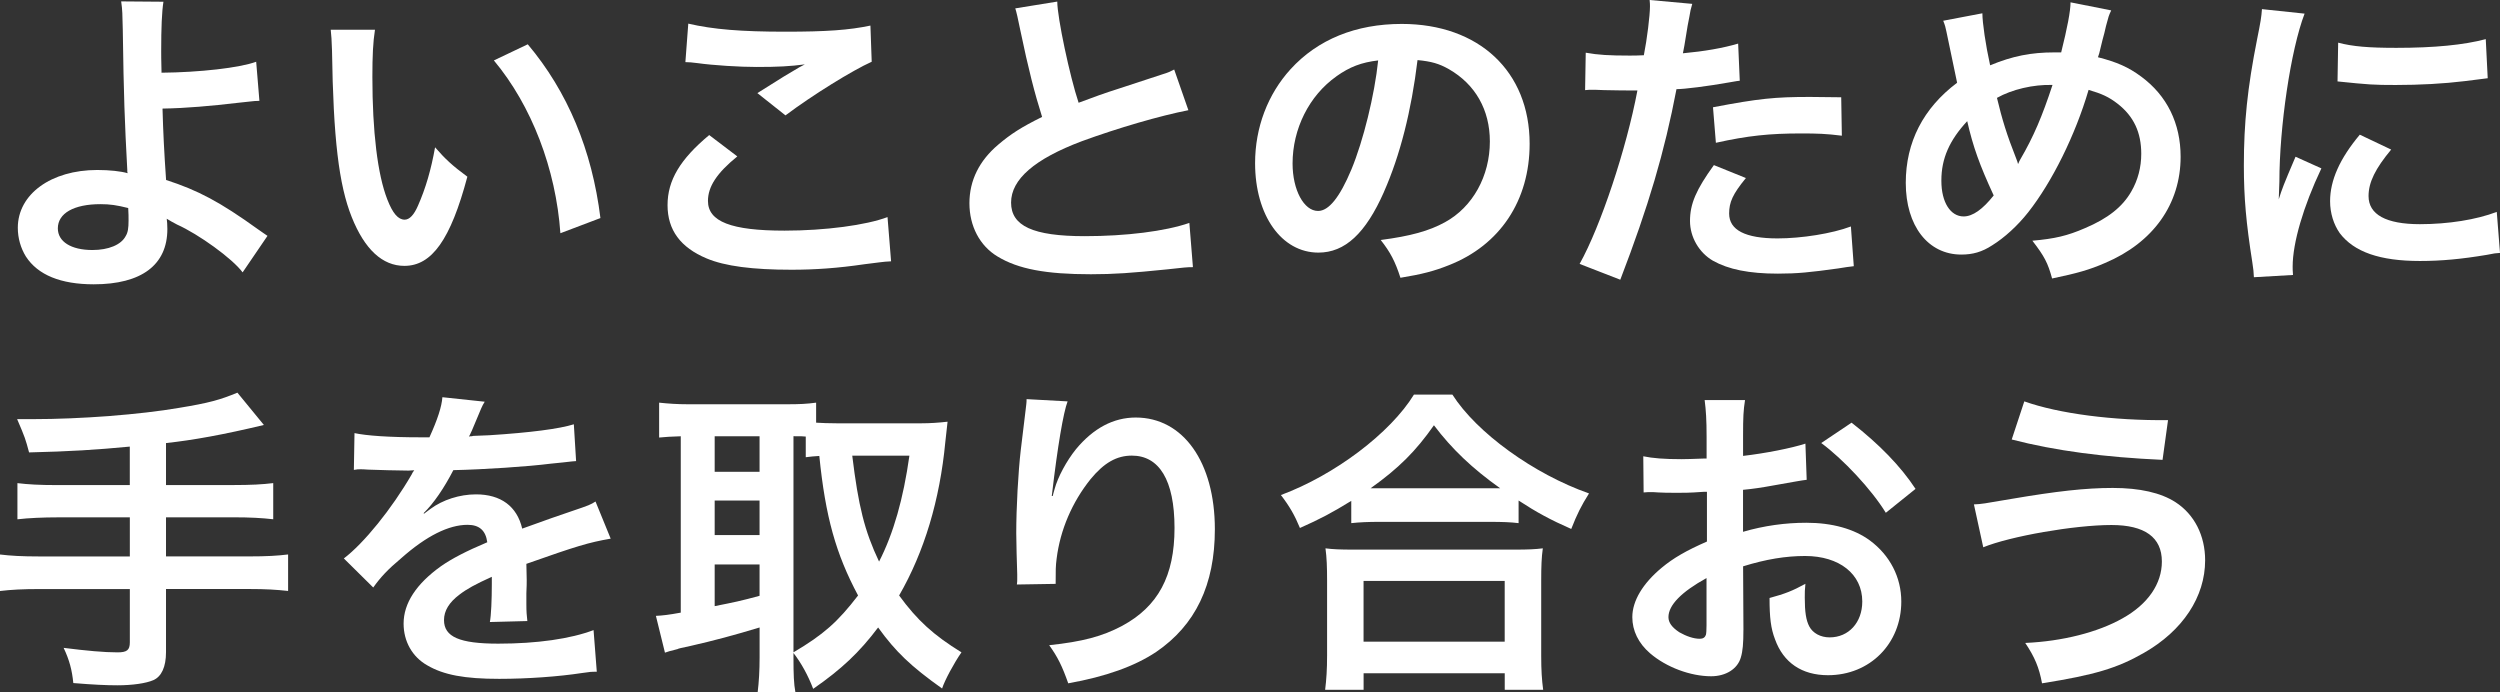<?xml version="1.0" encoding="UTF-8"?>
<svg id="_レイヤー_1" xmlns="http://www.w3.org/2000/svg" version="1.1" viewBox="0 0 665.65 184.36">
  <rect x="0" y="0" width="665.65" height="184.36" fill="#333333" stroke="none"/>
  <!-- Generator: Adobe Illustrator 29.4.0, SVG Export Plug-In . SVG Version: 2.1.0 Build 152)  -->
  <defs>
    <style>
      .st0 {
        fill: #fff;
      }
    </style>
  </defs>
  <path class="st0" d="M43.52.44c-.43,2.75-.6,6.97-.6,13.16,0,1.46,0,1.72.09,5.76,10.06-.09,20.81-1.29,25.2-2.92l.86,10.41c-1.12,0-1.55.09-2.41.17l-3.18.34c-7.22.86-14.19,1.46-20.21,1.55.17,6.19.43,11.44.95,19.01,8.51,2.75,14.36,5.85,24.51,13.16,1.29.86,1.55,1.12,2.49,1.72l-6.62,9.72c-2.75-3.7-11.7-10.15-17.46-12.73-1.03-.52-1.89-1.03-2.75-1.55.09.6.17,1.63.17,2.75,0,9.55-6.88,14.71-19.61,14.71-8.77,0-14.88-2.49-18.06-7.4-1.38-2.24-2.15-4.9-2.15-7.65,0-8.94,8.86-15.39,21.16-15.39,3.27,0,6.36.34,8.08.86l-.09-.43v-.43c-.69-12.81-.95-19.52-1.2-37.32-.09-4.13-.09-5.25-.43-7.57l11.27.09v-.02ZM26.75,54.36c-7.05,0-11.35,2.41-11.35,6.45,0,3.53,3.53,5.76,9.2,5.76,4.3,0,7.65-1.38,8.86-3.7.6-.95.77-2.15.77-4.13,0-1.12,0-1.81-.09-3.35-3.1-.77-4.82-1.03-7.4-1.03h.01Z"/>
  <path class="st0" d="M99.84,7.92c-.52,3.27-.69,6.97-.69,12.56,0,14.53,1.38,25.97,3.96,32.59,1.46,3.78,2.92,5.42,4.64,5.42,1.29,0,2.49-1.29,3.53-3.7,2.06-4.64,3.53-9.72,4.56-15.57,2.75,3.18,4.64,4.9,8.6,7.83-4.47,16.77-9.46,23.74-16.77,23.74-5.85,0-10.58-4.39-14.02-12.99s-4.9-20.98-5.25-44.38c-.09-3.01-.17-3.7-.34-5.5h11.78ZM140.52,11.79c10.58,12.56,17.11,28.12,19.35,46.27l-10.66,4.04c-1.2-17.11-7.65-33.97-17.71-46.01l9.03-4.3h0Z"/>
  <path class="st0" d="M196.33,41.63c-5.5,4.47-7.83,8.08-7.83,11.87,0,5.5,6.19,7.91,20.38,7.91,10.84,0,21.76-1.46,27.43-3.61l.95,11.78c-1.46.09-1.72.09-3.01.26l-4.13.52c-6.97,1.03-13.16,1.46-19.35,1.46-10.41,0-17.72-.95-22.62-3.01-6.97-2.92-10.41-7.57-10.41-14.19s3.35-12.21,11.09-18.66l7.48,5.68h.02ZM183.26,6.29c6.62,1.55,14.19,2.15,25.8,2.15,11.01,0,17.03-.43,22.7-1.63l.34,9.63c-5.16,2.32-15.74,8.86-22.96,14.28l-7.48-5.93c6.79-4.3,8.08-5.07,11.18-6.88l1.46-.77c-3.96.52-7.14.69-12.81.69-4.56,0-11.52-.43-15.82-1.03-1.26-.17-2.32-.26-3.18-.26l.77-10.23v-.02Z"/>
  <path class="st0" d="M281.51.44c0,4.21,3.35,19.95,5.68,26.92,3.87-1.46,6.97-2.58,10.75-3.78l11.52-3.78c1.72-.52,1.98-.69,3.18-1.29l3.78,10.83c-7.48,1.46-18.75,4.73-28.38,8.26-12.56,4.73-18.83,10.15-18.83,16.34s5.76,8.94,19.61,8.94c10.92,0,21.41-1.29,27.86-3.53l.95,11.78c-1.72,0-2.24.09-6.97.6-9.37.95-14.02,1.29-20.21,1.29-11.95,0-19.35-1.38-24.85-4.73-4.73-2.84-7.48-8.08-7.48-14.19s2.67-11.35,7.65-15.57c3.35-2.84,6.11-4.64,11.7-7.4-1.98-6.28-3.61-12.56-5.85-23.31-.57-2.87-1-4.73-1.29-5.59l11.18-1.81v.02Z"/>
  <path class="st0" d="M368.5,51.09c-4.9,11.09-10.41,16.17-17.46,16.17-9.8,0-16.86-9.89-16.86-23.82,0-9.46,3.35-18.32,9.46-25.03,7.22-7.91,17.37-12.04,29.58-12.04,20.55,0,34.06,12.64,34.06,31.91,0,15.14-7.91,27-21.5,32.33-3.87,1.55-7.14,2.41-12.9,3.35-1.38-4.3-2.67-6.79-5.25-10.06,7.91-1.03,12.9-2.41,17.11-4.73,7.4-4.04,11.95-12.3,11.95-21.5,0-8.43-3.87-15.22-10.92-19.26-2.58-1.46-4.64-2.06-8.34-2.41-1.63,13.5-4.64,25.37-8.94,35.09h0ZM355.86,20.31c-7.31,5.16-11.7,14.02-11.7,23.22,0,7.05,3.01,12.64,6.79,12.64,2.84,0,5.76-3.61,8.86-11.01,3.18-7.65,6.19-19.87,7.14-29.07-4.47.52-7.57,1.72-11.09,4.21h0Z"/>
  <path class="st0" d="M422.21,14.03c3.27.6,6.36.77,11.61.77,1.29,0,2.06,0,3.87-.09.86-4.3,1.63-10.66,1.63-12.99,0-.34,0-.95-.09-1.72l11.35,1.03c-.43,1.46-.52,1.89-.77,3.44-.34,1.55-.6,3.18-.86,4.82-.43,2.75-.52,3.18-.86,4.9,5.68-.52,10.66-1.38,14.71-2.58l.43,9.89-.77.09-1.98.34c-5.76,1.03-12.04,1.81-14.1,1.81-3.18,16.68-7.4,31.05-14.96,50.74l-10.83-4.21c5.59-9.98,12.47-30.7,15.39-46.18-2.58,0-5.5,0-8.86-.09-1.63-.09-2.92-.09-3.35-.09s-.86,0-1.72.09l.17-9.98h-.01ZM464.87,47.4c-3.53,4.3-4.47,6.45-4.47,9.46,0,4.39,4.3,6.62,12.9,6.62,6.36,0,14.53-1.29,19.52-3.18l.77,10.58c-1.55.17-2.06.26-4.21.6-7.4,1.03-10.84,1.38-16,1.38-7.65,0-13.16-1.12-17.29-3.44-3.7-2.15-6.11-6.28-6.11-10.58,0-4.56,1.63-8.34,6.36-14.88l8.51,3.44h.02ZM490.41,36.13c-4.13-.52-6.54-.6-10.84-.6-8.43,0-14.19.6-22.7,2.49l-.77-9.46c12.21-2.32,16.43-2.75,25.8-2.75,1.72,0,2.41,0,8.34.09,0,0,.17,10.23.17,10.23Z"/>
  <path class="st0" d="M527.83,3.54c0,2.49.86,8.43,2.06,13.85,6.02-2.49,10.92-3.44,17.11-3.44h1.81c1.63-6.54,2.49-11.01,2.49-13.33l10.83,2.15c-.69,1.46-.69,1.55-1.38,4.13-.26,1.29-.6,2.49-.95,3.78l-.86,3.53-.34,1.03c5.07,1.29,8.17,2.67,11.52,5.16,6.88,5.07,10.49,12.47,10.49,21.33,0,12.64-7.31,22.88-20.12,28.29-4.13,1.81-7.48,2.75-14.1,4.13-1.12-4.13-2.06-5.93-5.25-10.06,5.93-.52,9.29-1.29,14.02-3.35,6.11-2.58,9.98-5.68,12.3-9.72,1.81-3.1,2.67-6.54,2.67-10.06,0-5.68-1.98-9.98-6.28-13.33-2.32-1.81-4.21-2.67-7.74-3.7-3.53,12.04-9.72,24.51-16.08,32.59-2.84,3.61-6.36,6.79-9.55,8.77-2.75,1.81-5.25,2.49-8.26,2.49-8.86,0-14.79-7.65-14.79-19.09,0-10.83,4.64-19.87,13.67-26.66l-2.84-13.59c-.26-1.2-.34-1.63-.86-2.92l10.41-1.98h.02ZM516.91,48.17c0,5.68,2.41,9.46,5.93,9.46,2.41,0,5.07-1.89,8-5.59-3.78-8.17-5.5-12.99-7.05-19.78-4.73,5.07-6.88,9.98-6.88,15.74v.17ZM537.38,43.61c.26-.6.26-.69.52-1.12,3.61-6.19,5.85-11.52,8.6-19.87-5.07-.17-10.84,1.2-14.79,3.44,1.38,5.76,2.58,9.72,5.16,16.25.26.69.34.86.43,1.29h.09-.01Z"/>
  <path class="st0" d="M600.12,73.8c-.09-1.55-.09-1.89-.43-4.04-1.63-10.41-2.24-17.03-2.24-25.71,0-11.27.95-20.64,3.53-33.62.95-4.73,1.12-5.76,1.29-8l11.35,1.2c-3.7,9.63-6.71,30.19-6.71,44.72-.09,1.98-.09,2.41-.17,4.73.86-2.75,1.2-3.7,4.47-11.35l6.88,3.1c-4.82,10.15-7.65,19.87-7.65,26.14,0,.52,0,1.12.09,2.24l-10.41.6h0ZM636.67,39.83c-4.21,5.07-6.02,8.69-6.02,12.38,0,4.9,4.64,7.48,13.67,7.48,7.57,0,15.05-1.2,20.47-3.27l.86,10.92c-1.29.09-1.38.09-3.53.52-6.71,1.12-12.04,1.63-17.8,1.63-10.66,0-17.54-2.41-21.33-7.4-1.63-2.32-2.58-5.33-2.58-8.51,0-5.59,2.58-11.35,7.91-17.72l8.34,3.96h.01ZM622.56,11.36c3.87,1.03,8.17,1.38,15.48,1.38,10.15,0,17.97-.77,23.82-2.32l.52,10.41c-1.38.17-3.44.43-6.11.77-5.59.69-12.04,1.03-18.4,1.03-5.85,0-7.14-.09-15.48-.95l.17-10.32Z"/>
  <path class="st0" d="M34.57,118.91c-9.03.86-15.91,1.29-26.83,1.55-.95-3.53-1.03-3.87-3.18-8.86h4.21c12.64,0,28.47-1.2,38.96-3.01,7.91-1.29,10.92-2.15,15.48-4.04l7.05,8.6c-10.75,2.58-18.83,4.04-26.06,4.82v11.18h17.8c4.9,0,7.91-.17,10.75-.52v9.63c-2.92-.34-6.19-.52-10.58-.52h-17.97v10.41h22.02c4.82,0,7.65-.17,10.49-.52v9.72c-3.1-.34-5.85-.52-10.49-.52h-22.02v16.86c0,3.87-1.2,6.45-3.35,7.4-1.98.86-5.59,1.38-9.63,1.38-2.84,0-6.54-.17-11.7-.6-.34-3.44-1.03-6.11-2.58-9.37,6.11.77,10.75,1.2,14.36,1.2,2.49,0,3.27-.6,3.27-2.67v-14.19H10.58c-4.64,0-7.57.17-10.58.52v-9.72c2.84.34,5.68.52,10.58.52h23.99v-10.41H15.39c-3.78,0-7.83.17-10.75.52v-9.63c2.84.34,5.76.52,10.66.52h19.26v-10.25Z"/>
  <path class="st0" d="M114.35,116.42c2.15-4.73,3.27-8.17,3.44-10.66l11.27,1.2c-.43.69-.6,1.03-.95,1.81-.86,1.98-1.63,3.87-2.49,5.93l-.17.34c-.26.6-.43.95-.6,1.2.34-.09.52-.09.77-.09l.43-.09,4.21-.17c10.92-.69,18.75-1.72,22.53-2.92l.6,9.8-1.12.09-2.32.26-3.35.34c-6.02.77-17.8,1.55-25.89,1.72-2.49,4.82-5.25,8.86-7.91,11.44l.09.17c.43-.34,1.03-.77,1.72-1.29,3.27-2.41,7.74-3.87,12.13-3.87,6.62,0,10.92,3.18,12.3,9.12,5.93-2.15,10.32-3.7,13.16-4.64,4.82-1.63,4.99-1.72,6.36-2.58l4.04,9.89c-5.93,1.03-9.03,1.98-22.45,6.71.06,2.23.09,3.67.09,4.3,0,.6,0,1.81-.09,3.53v2.84c0,2.15.09,3.01.26,4.56l-9.98.26c.34-1.72.52-5.93.52-10.15v-1.89c-4.39,1.98-6.71,3.27-8.6,4.73-2.75,2.06-4.13,4.3-4.13,6.79,0,4.47,4.13,6.28,14.45,6.28s19.26-1.29,25.37-3.61l.86,11.09c-1.55,0-1.63,0-3.96.34-6.19.95-14.45,1.55-22.02,1.55-9.2,0-14.79-1.03-19.18-3.61-3.96-2.24-6.28-6.36-6.28-11.09,0-5.42,3.35-10.58,9.98-15.31,2.84-1.98,6.62-3.96,12.3-6.36-.43-3.18-2.15-4.64-5.25-4.64-4.99,0-10.92,2.92-17.63,8.86-3.61,3.01-5.59,5.16-7.48,7.83l-7.83-7.74c5.33-4.04,12.73-13.16,18.06-22.36l.26-.52.43-.6c-.8.06-1.32.09-1.55.09-1.63,0-9.2-.17-10.75-.26-.86-.09-1.81-.09-2.06-.09-.52,0-.86,0-1.72.17l.17-9.8c3.18.69,9.2,1.12,17.63,1.12h2.32v-.02Z"/>
  <path class="st0" d="M211.27,175.07c0,4.47.09,6.97.52,9.29h-10.06c.34-2.75.52-5.85.52-9.29v-8c-6.79,2.06-12.3,3.53-18.32,4.9-2.75.6-3.27.69-3.53.86-1.81.43-2.92.77-3.35.95l-2.41-9.8c1.81-.09,3.35-.26,6.62-.86v-46.96c-2.58.09-4.21.17-5.76.34v-9.29c2.41.26,4.82.43,7.74.43h26.23c3.44,0,5.33-.09,7.83-.43v5.33c1.55.09,3.35.17,5.5.17h22.53c2.32,0,4.73-.17,6.97-.43-.17,1.46-.34,3.27-.6,5.42-1.46,15.39-5.59,29.24-12.3,40.85,4.82,6.62,9.2,10.58,16.6,15.14-1.98,2.84-4.47,7.48-5.16,9.63-8.34-5.93-12.38-9.8-17.03-16.25-4.99,6.62-9.72,11.09-17.29,16.34-1.38-3.61-3.18-6.88-5.25-9.55v1.2h0ZM190.29,125.62h11.95v-9.46h-11.95v9.46ZM190.29,142.47h11.95v-9.2h-11.95v9.2ZM190.29,161.39c5.59-1.12,6.54-1.29,11.95-2.75v-8.34h-11.95v11.09ZM211.27,173.69c8-4.73,11.78-8.08,17.2-15.14-5.93-11.09-8.69-20.98-10.32-37.15-1.29.09-2.49.17-3.61.34v-5.5c-.77-.09-1.29-.09-3.27-.09v57.53h0ZM226.92,121.32c1.63,13.42,3.27,20.04,7.14,28.21,3.87-7.57,6.45-16.68,8.08-28.21h-15.22Z"/>
  <path class="st0" d="M284.26,106.87c-1.12,2.92-2.67,12.04-4.13,24.51l-.09.69h.26l.17-.69.34-1.2c.86-3.18,3.18-7.48,5.68-10.58,4.64-5.59,9.98-8.43,15.91-8.43,12.64,0,21.07,11.87,21.07,29.75,0,14.79-5.16,25.54-15.65,32.68-5.68,3.78-13.33,6.54-23.39,8.34-1.63-4.64-2.84-7.05-5.07-10.15,8.86-.95,14.1-2.32,19.44-5.16,9.54-5.16,13.93-13.24,13.93-26.06s-4.13-19.26-11.35-19.26c-4.04,0-7.4,1.89-11.01,6.28-4.9,6.11-8.08,13.5-9.03,21.16-.26,2.06-.26,2.92-.26,6.71l-10.32.17c.09-.6.09-1.12.09-1.38v-1.38c-.09-2.32-.26-8.94-.26-10.92,0-6.79.52-16.25,1.2-22.1.69-5.62,1.12-9.17,1.29-10.66.17-1.55.26-1.81.26-2.92,0,0,10.92.6,10.92.6Z"/>
  <path class="st0" d="M359.79,133.36c-5.16,3.18-8.26,4.82-13.67,7.22-1.38-3.35-2.75-5.76-5.07-8.77,14.36-5.33,29.15-16.51,35.43-26.75h10.23c6.45,10.15,21.67,21.16,36.38,26.32-2.06,3.27-3.18,5.5-4.73,9.46-5.5-2.41-9.29-4.47-14.02-7.57v6.02c-2.15-.26-4.3-.34-7.74-.34h-29.41c-2.67,0-5.16.09-7.4.34v-5.93ZM352.83,183.67c.34-2.75.52-5.42.52-9.12v-20.04c0-3.53-.09-6.02-.43-8.51,1.98.26,3.96.34,7.48.34h42.91c3.53,0,5.5-.09,7.48-.34-.34,2.41-.43,4.82-.43,8.51v20.12c0,3.87.17,6.36.52,9.03h-10.23v-4.39h-37.58v4.39h-10.24ZM363.06,170.85h37.58v-16.17h-37.58v16.17h0ZM367.27,130h32.16c-7.4-5.25-12.9-10.49-17.63-16.77-4.82,6.88-9.37,11.44-16.86,16.77h2.33Z"/>
  <path class="st0" d="M464.2,167.76c0,3.53-.17,5.59-.69,7.31-.86,3.01-3.96,4.99-7.91,4.99-5.5,0-11.95-2.41-16.25-6.11-3.1-2.67-4.73-6.02-4.73-9.63,0-4.3,2.75-8.94,7.83-13.16,3.1-2.58,6.54-4.56,12.04-6.97v-13.24h-.86l-2.67.17c-1.03.09-2.67.09-4.56.09-2.15,0-3.44,0-4.82-.09-1.03-.09-1.81-.09-2.06-.09-.43,0-1.03,0-1.89.09l-.09-9.63c2.49.52,5.59.77,10.15.77,1.15,0,3.15-.06,6.02-.17h.69v-5.68c0-4.64-.17-7.14-.52-9.89h10.75c-.43,2.75-.52,4.64-.52,9.37v5.5c5.93-.69,12.9-2.06,16.6-3.27l.34,9.63c-1.46.17-3.27.52-9.12,1.55-2.84.52-5.07.86-7.83,1.12v11.18c5.59-1.63,11.27-2.41,16.86-2.41,6.88,0,12.73,1.63,16.94,4.73,5.33,3.96,8.34,9.8,8.34,16.25,0,11.18-8.34,19.61-19.52,19.61-6.97,0-11.87-3.35-14.1-9.55-1.12-2.92-1.46-5.76-1.46-11.01,4.13-1.12,6.11-1.89,9.55-3.78-.17,1.55-.17,2.24-.17,3.7,0,3.78.34,6.02,1.2,7.65.95,1.81,3.01,2.92,5.42,2.92,5.07,0,8.69-3.96,8.69-9.55,0-7.31-6.11-12.12-15.22-12.12-5.16,0-10.41.86-16.51,2.75l.09,16.94v.03ZM454.39,153.91c-6.71,3.7-10.15,7.22-10.15,10.41,0,1.46.95,2.75,2.92,4.04,1.81,1.03,3.78,1.72,5.42,1.72.86,0,1.38-.34,1.63-1.03.11-.4.17-1.26.17-2.58v-12.56h0ZM502.12,136.54c-3.78-6.19-11.44-14.36-17.2-18.58l8.08-5.42c7.4,5.76,13.07,11.61,17.03,17.63l-7.91,6.36h0Z"/>
  <path class="st0" d="M525.57,134.3c2.15-.09,2.41-.17,9.98-1.46,12.12-2.06,19.78-2.92,27-2.92s12.81,1.29,16.68,3.78c5.07,3.27,7.91,8.94,7.91,15.48,0,9.72-5.93,18.75-16.34,24.68-7.05,4.04-13.07,5.85-27.09,8.08-.77-4.21-1.98-7.05-4.47-10.75,9.89-.43,19.35-2.84,25.89-6.54,6.79-3.78,10.49-9.2,10.49-15.14,0-6.45-4.56-9.72-13.42-9.72-9.89,0-27,3.01-34.14,5.93l-2.49-11.44v.02ZM538.99,106.87c9.2,3.27,23.74,5.16,38.27,4.99l-1.46,10.58c-15.39-.69-28.55-2.41-40.16-5.42,0,0,3.35-10.15,3.35-10.15Z"/>
</svg>